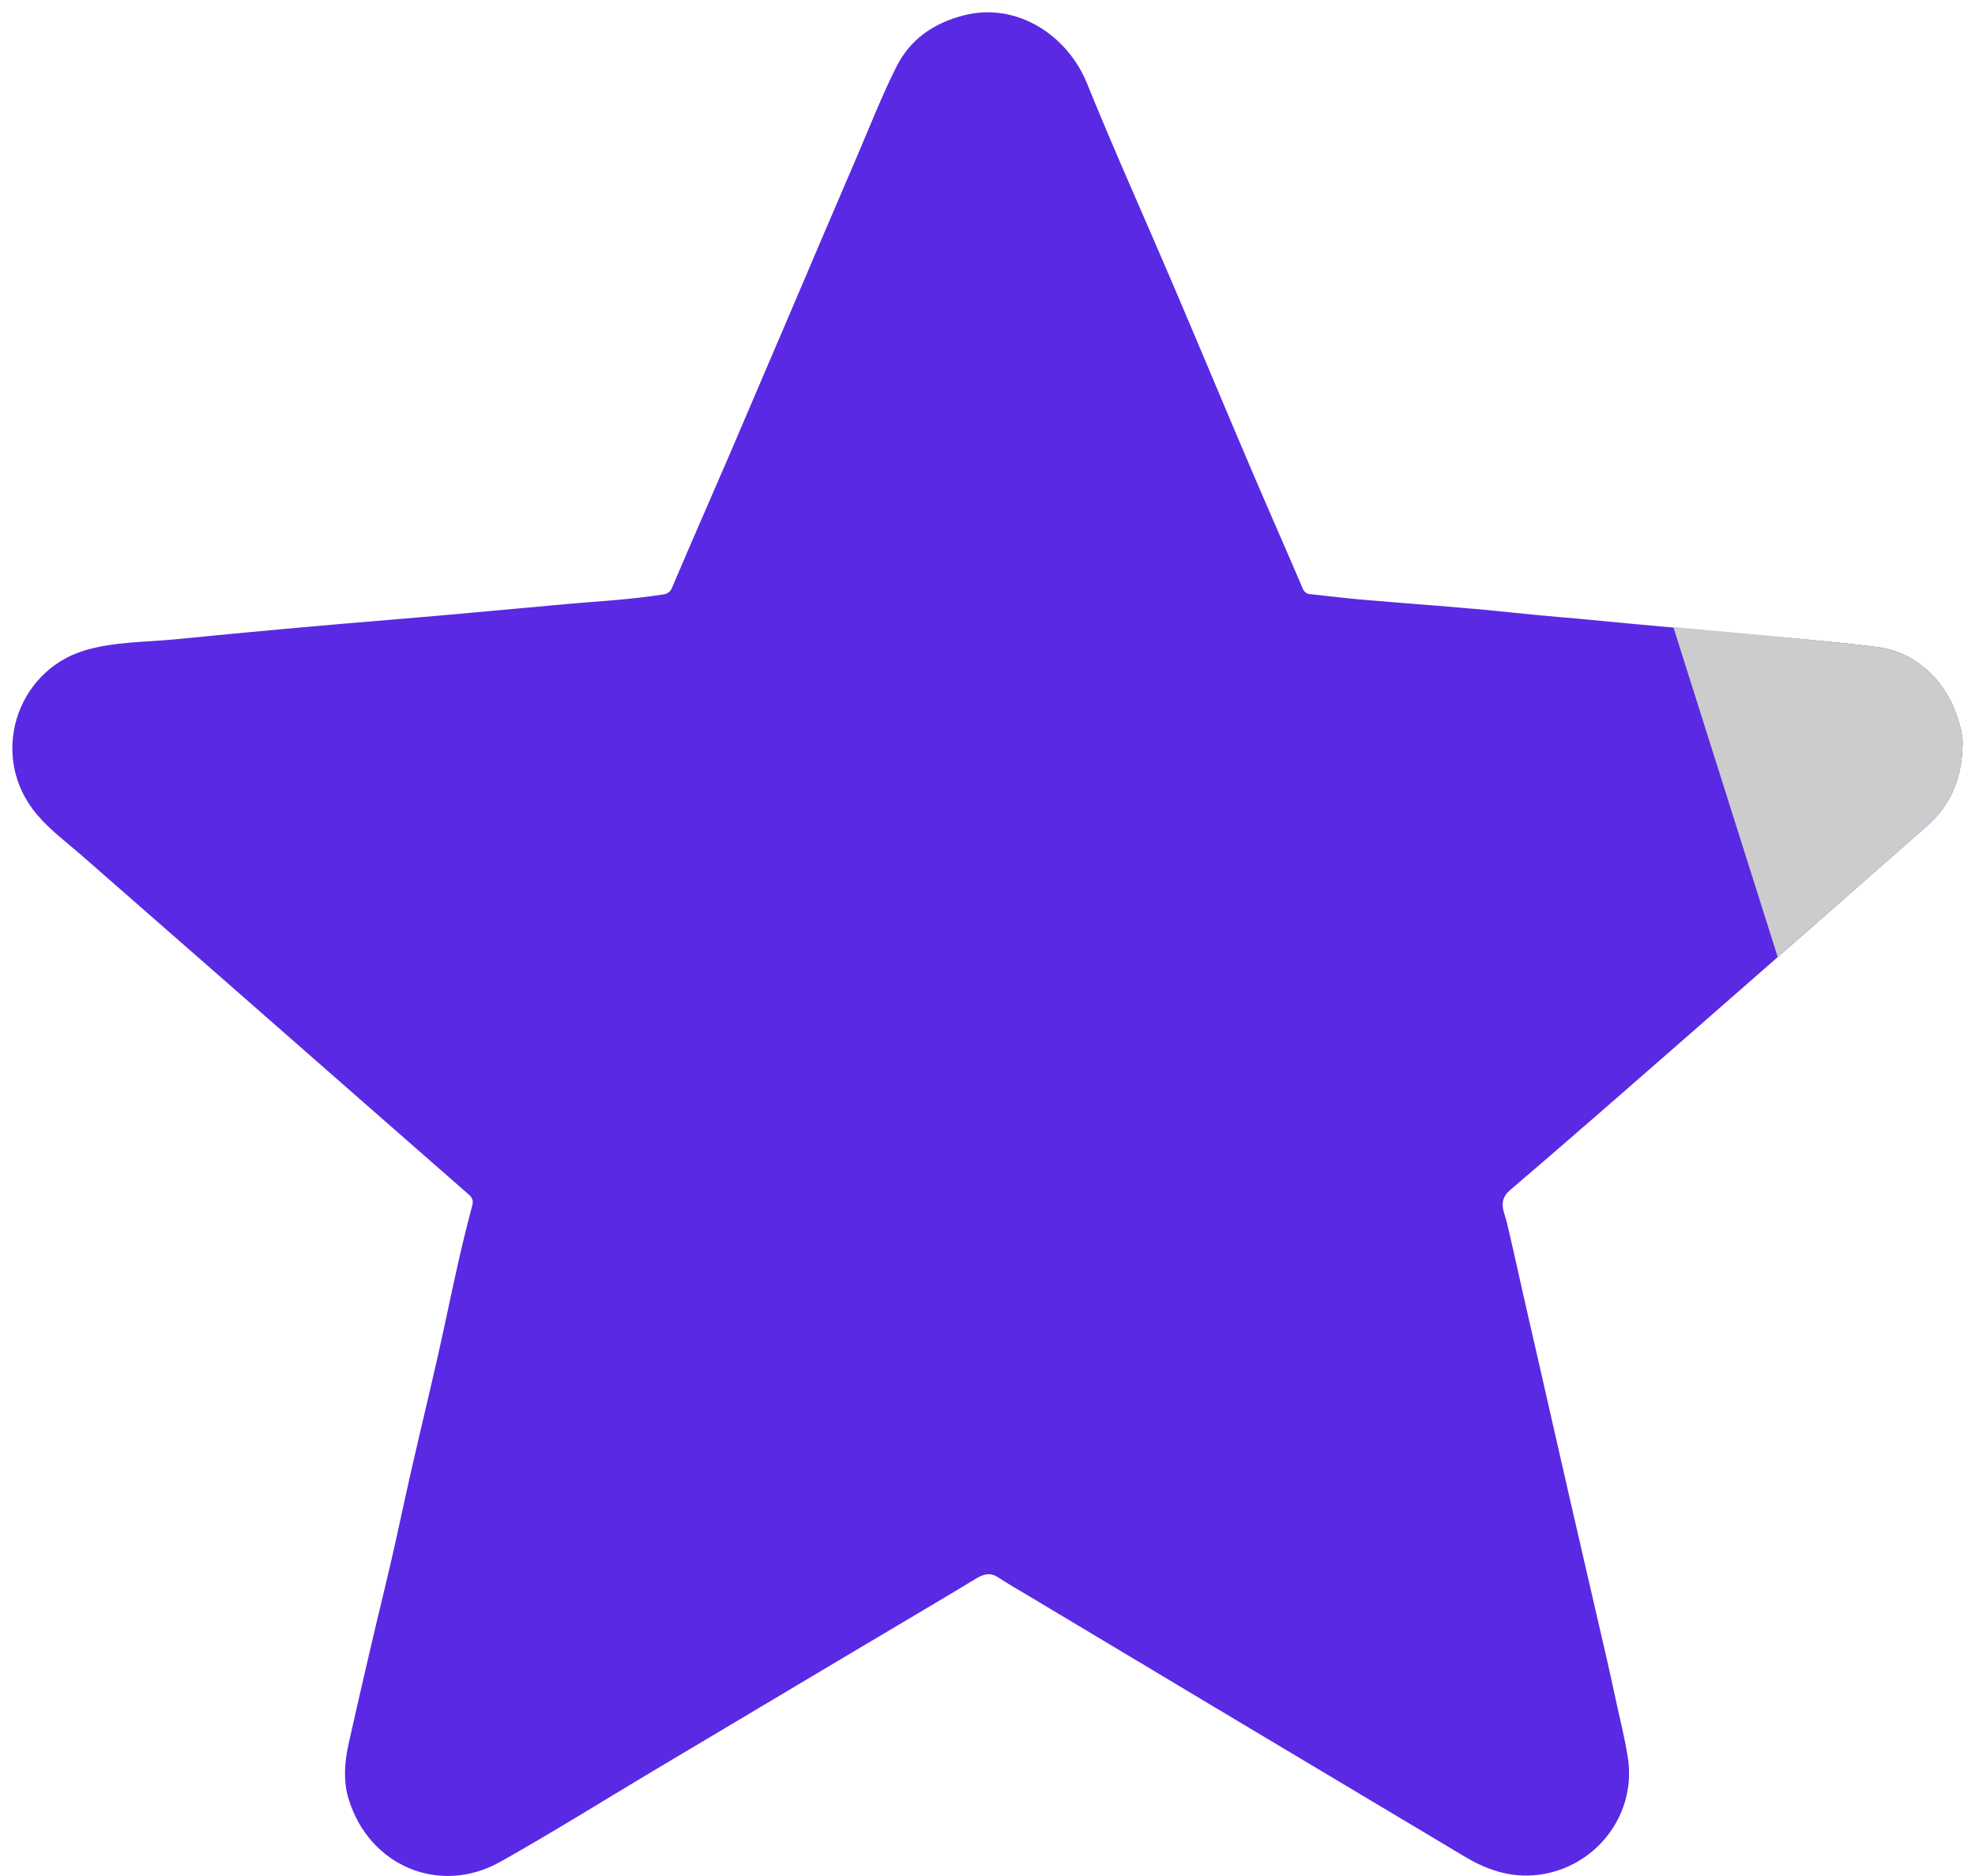 <?xml version="1.0" encoding="UTF-8"?>
<svg width="120px" height="114px" viewBox="0 0 120 114" version="1.1" xmlns="http://www.w3.org/2000/svg" xmlns:xlink="http://www.w3.org/1999/xlink">
    <title>Group</title>
    <g id="Page-1" stroke="none" stroke-width="1" fill="none" fill-rule="evenodd">
        <g id="Group" transform="translate(0.75, 0.748)" fill-rule="nonzero">
            <g id="star-partial" fill="#5A29E4">
                <path d="M118.199,42.898 C117.381,40.322 115.381,38.828 113.291,38.566 C110.185,38.176 107.056,37.951 103.937,37.661 C101.509,37.435 99.08,37.232 96.654,36.992 C94.831,36.813 93.005,36.675 91.181,36.481 C88.134,36.155 85.074,35.958 82.019,35.693 C80.979,35.603 79.94,35.468 78.9,35.363 C78.787,35.363 78.677,35.328 78.586,35.261 C78.495,35.194 78.427,35.1 78.394,34.993 C77.358,32.563 76.286,30.149 75.251,27.719 C73.664,23.997 72.109,20.264 70.521,16.541 C68.782,12.464 66.957,8.42 65.293,4.314 C64.119,1.418 61.042,-0.668 57.755,0.198 C55.951,0.674 54.551,1.655 53.728,3.284 C52.84,5.044 52.123,6.889 51.344,8.704 C49.957,11.935 48.576,15.168 47.2,18.403 C45.963,21.3 44.725,24.195 43.485,27.09 C42.359,29.704 41.209,32.306 40.099,34.927 C40.06,35.054 39.983,35.165 39.878,35.246 C39.773,35.327 39.646,35.373 39.514,35.378 C37.61,35.685 35.68,35.781 33.766,35.951 C30.227,36.265 26.691,36.611 23.156,36.898 C20.958,37.078 18.76,37.268 16.563,37.467 C14.365,37.667 12.17,37.876 9.978,38.094 C8.09,38.281 6.164,38.233 4.333,38.797 C0.219,40.074 -1.452,45.236 1.478,48.729 C2.294,49.704 3.325,50.453 4.271,51.286 C9.731,56.062 15.188,60.843 20.642,65.629 C22.963,67.665 25.285,69.7 27.608,71.733 C27.839,71.933 28.052,72.098 27.95,72.481 C27.638,73.655 27.347,74.839 27.079,76.032 C26.66,77.878 26.288,79.734 25.869,81.581 C25.351,83.873 24.798,86.157 24.276,88.446 C23.857,90.266 23.48,92.094 23.063,93.914 C22.645,95.734 22.193,97.54 21.774,99.357 C21.318,101.306 20.864,103.264 20.43,105.224 C20.187,106.321 20.099,107.462 20.419,108.532 C21.649,112.643 25.965,114.465 29.66,112.384 C32.782,110.628 35.82,108.727 38.895,106.892 C42.99,104.451 47.085,102.012 51.181,99.573 C53.65,98.101 56.13,96.649 58.591,95.157 C59.06,94.879 59.452,94.805 59.927,95.122 C60.498,95.505 61.101,95.841 61.691,96.195 C65.897,98.713 70.104,101.232 74.312,103.75 C78.965,106.535 83.619,109.315 88.272,112.089 C89.76,112.975 91.331,113.455 93.107,113.12 C96.41,112.496 98.652,109.393 98.166,106.119 C97.982,104.881 97.663,103.678 97.405,102.458 C97.021,100.653 96.602,98.857 96.183,97.059 C95.664,94.792 95.136,92.527 94.616,90.261 C94.177,88.349 93.741,86.437 93.308,84.525 C92.908,82.773 92.513,81.02 92.108,79.269 C91.667,77.36 91.261,75.443 90.805,73.536 C90.665,72.93 90.225,72.236 90.993,71.58 C94.582,68.516 98.135,65.401 101.691,62.293 C106.578,58.017 111.46,53.734 116.335,49.443 C117.743,48.203 118.421,46.604 118.483,44.743 C118.555,44.1 118.389,43.494 118.199,42.898 Z" id="Path"></path>
            </g>
            <g id="Vector" transform="translate(100.921, 37.356)" fill="#CCCCCC">
                <path d="M12.369,1.21 C14.459,1.472 16.46,2.966 17.278,5.542 C17.468,6.138 17.634,6.744 17.561,7.388 C17.5,9.248 16.821,10.847 15.414,12.087 L6.341,20.053 L6.66133815e-16,-1.2490009e-16 C3.119,0.29 9.263,0.82 12.369,1.21 Z" id="Path"></path>
            </g>
        </g>
    </g>
</svg>